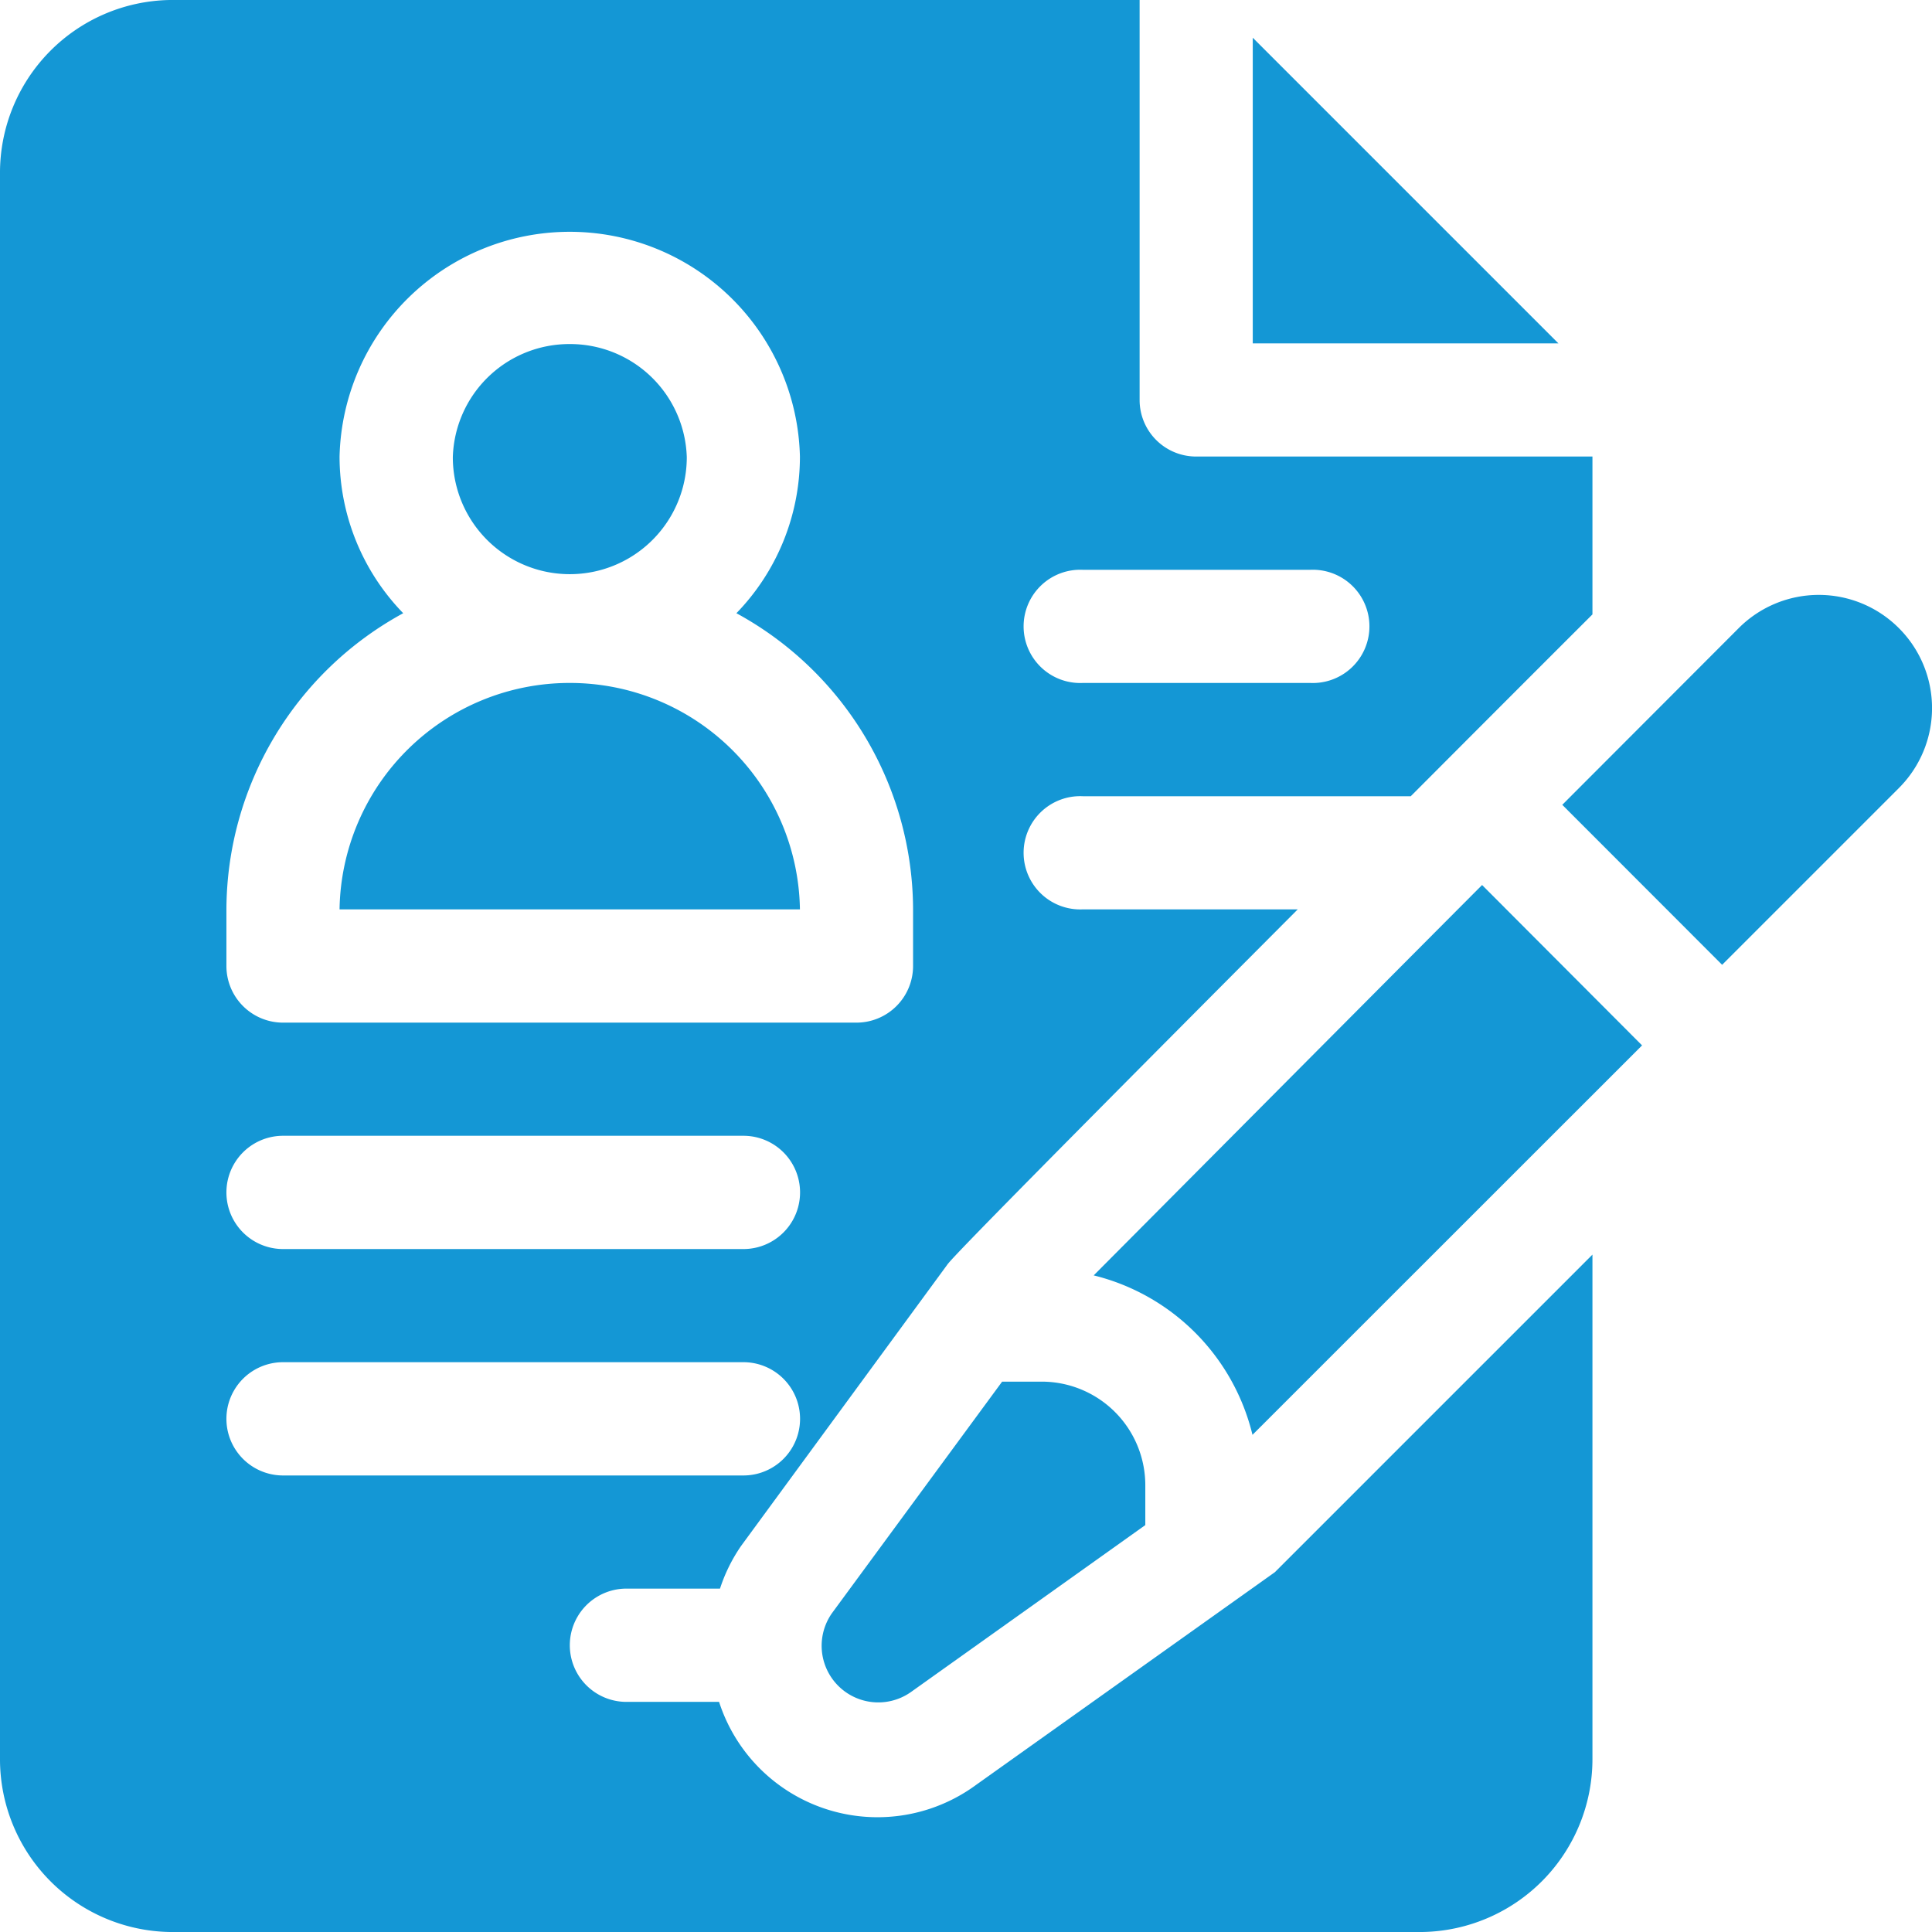 <?xml version="1.0" encoding="utf-8"?><svg xmlns="http://www.w3.org/2000/svg" viewBox="0 0 146 146"><defs><style>.cls-1{fill:#1497d5;}</style></defs><g id="Layer_2" data-name="Layer 2"><g id="Content"><path class="cls-1" d="M43.06,51.61a17.38,17.38,0,0,0-17.4,17.11H60.45A17.38,17.38,0,0,0,43.06,51.61Z"/><polygon class="cls-1" points="94.67 2.85 94.67 25.95 117.77 25.95 94.67 2.85"/><path class="cls-1" d="M43.06,26a8.81,8.81,0,0,0-8.84,8.55,8.84,8.84,0,0,0,17.68,0A8.82,8.82,0,0,0,43.06,26Z"/><path class="cls-1" d="M81.84,60.17h24.77c4.1-4.11,8.59-8.61,13.73-13.74V34.5H90.39a4.27,4.27,0,0,1-4.27-4.27V0H12.83A13.06,13.06,0,0,0,0,13.12V132.88A13.06,13.06,0,0,0,12.83,146H107.5a13.07,13.07,0,0,0,12.84-13.12V94.81l-24,24L73.78,134.87a12.58,12.58,0,0,1-19.44-6.26h-7a4.28,4.28,0,1,1,0-8.56h7.07A12.5,12.5,0,0,1,56,116.83L71.55,95.62c.22-.32.76-1.05,26.52-26.9H81.84a4.28,4.28,0,1,1,0-8.55ZM56.18,111.5H21.39a4.28,4.28,0,0,1,0-8.56H56.18a4.28,4.28,0,0,1,0,8.56Zm0-17.11H21.39a4.28,4.28,0,0,1,0-8.56H56.18a4.28,4.28,0,0,1,0,8.56ZM69,73a4.28,4.28,0,0,1-4.28,4.28H21.39A4.28,4.28,0,0,1,17.11,73V68.72A25.59,25.59,0,0,1,30.47,46.34,17,17,0,0,1,25.66,34.5a17.4,17.4,0,0,1,34.79,0,17,17,0,0,1-4.8,11.84A25.57,25.57,0,0,1,69,68.72ZM81.84,43.06H99a4.28,4.28,0,1,1,0,8.55H81.84a4.28,4.28,0,1,1,0-8.55Z"/><path class="cls-1" d="M143.49,47.46a8.55,8.55,0,0,0-12.09,0L118.06,60.82l12.08,12.09,13.35-13.35A8.54,8.54,0,0,0,143.49,47.46Z"/><path class="cls-1" d="M112,66.88C101.27,77.65,89,90,82.65,96.38a16.38,16.38,0,0,1,12,12.05L124.09,79Z"/><path class="cls-1" d="M78.73,104.41h-3L62.89,121.88a4.28,4.28,0,0,0,5.93,6l17.73-12.63v-3A7.83,7.83,0,0,0,78.73,104.41Z"/></g></g></svg>
